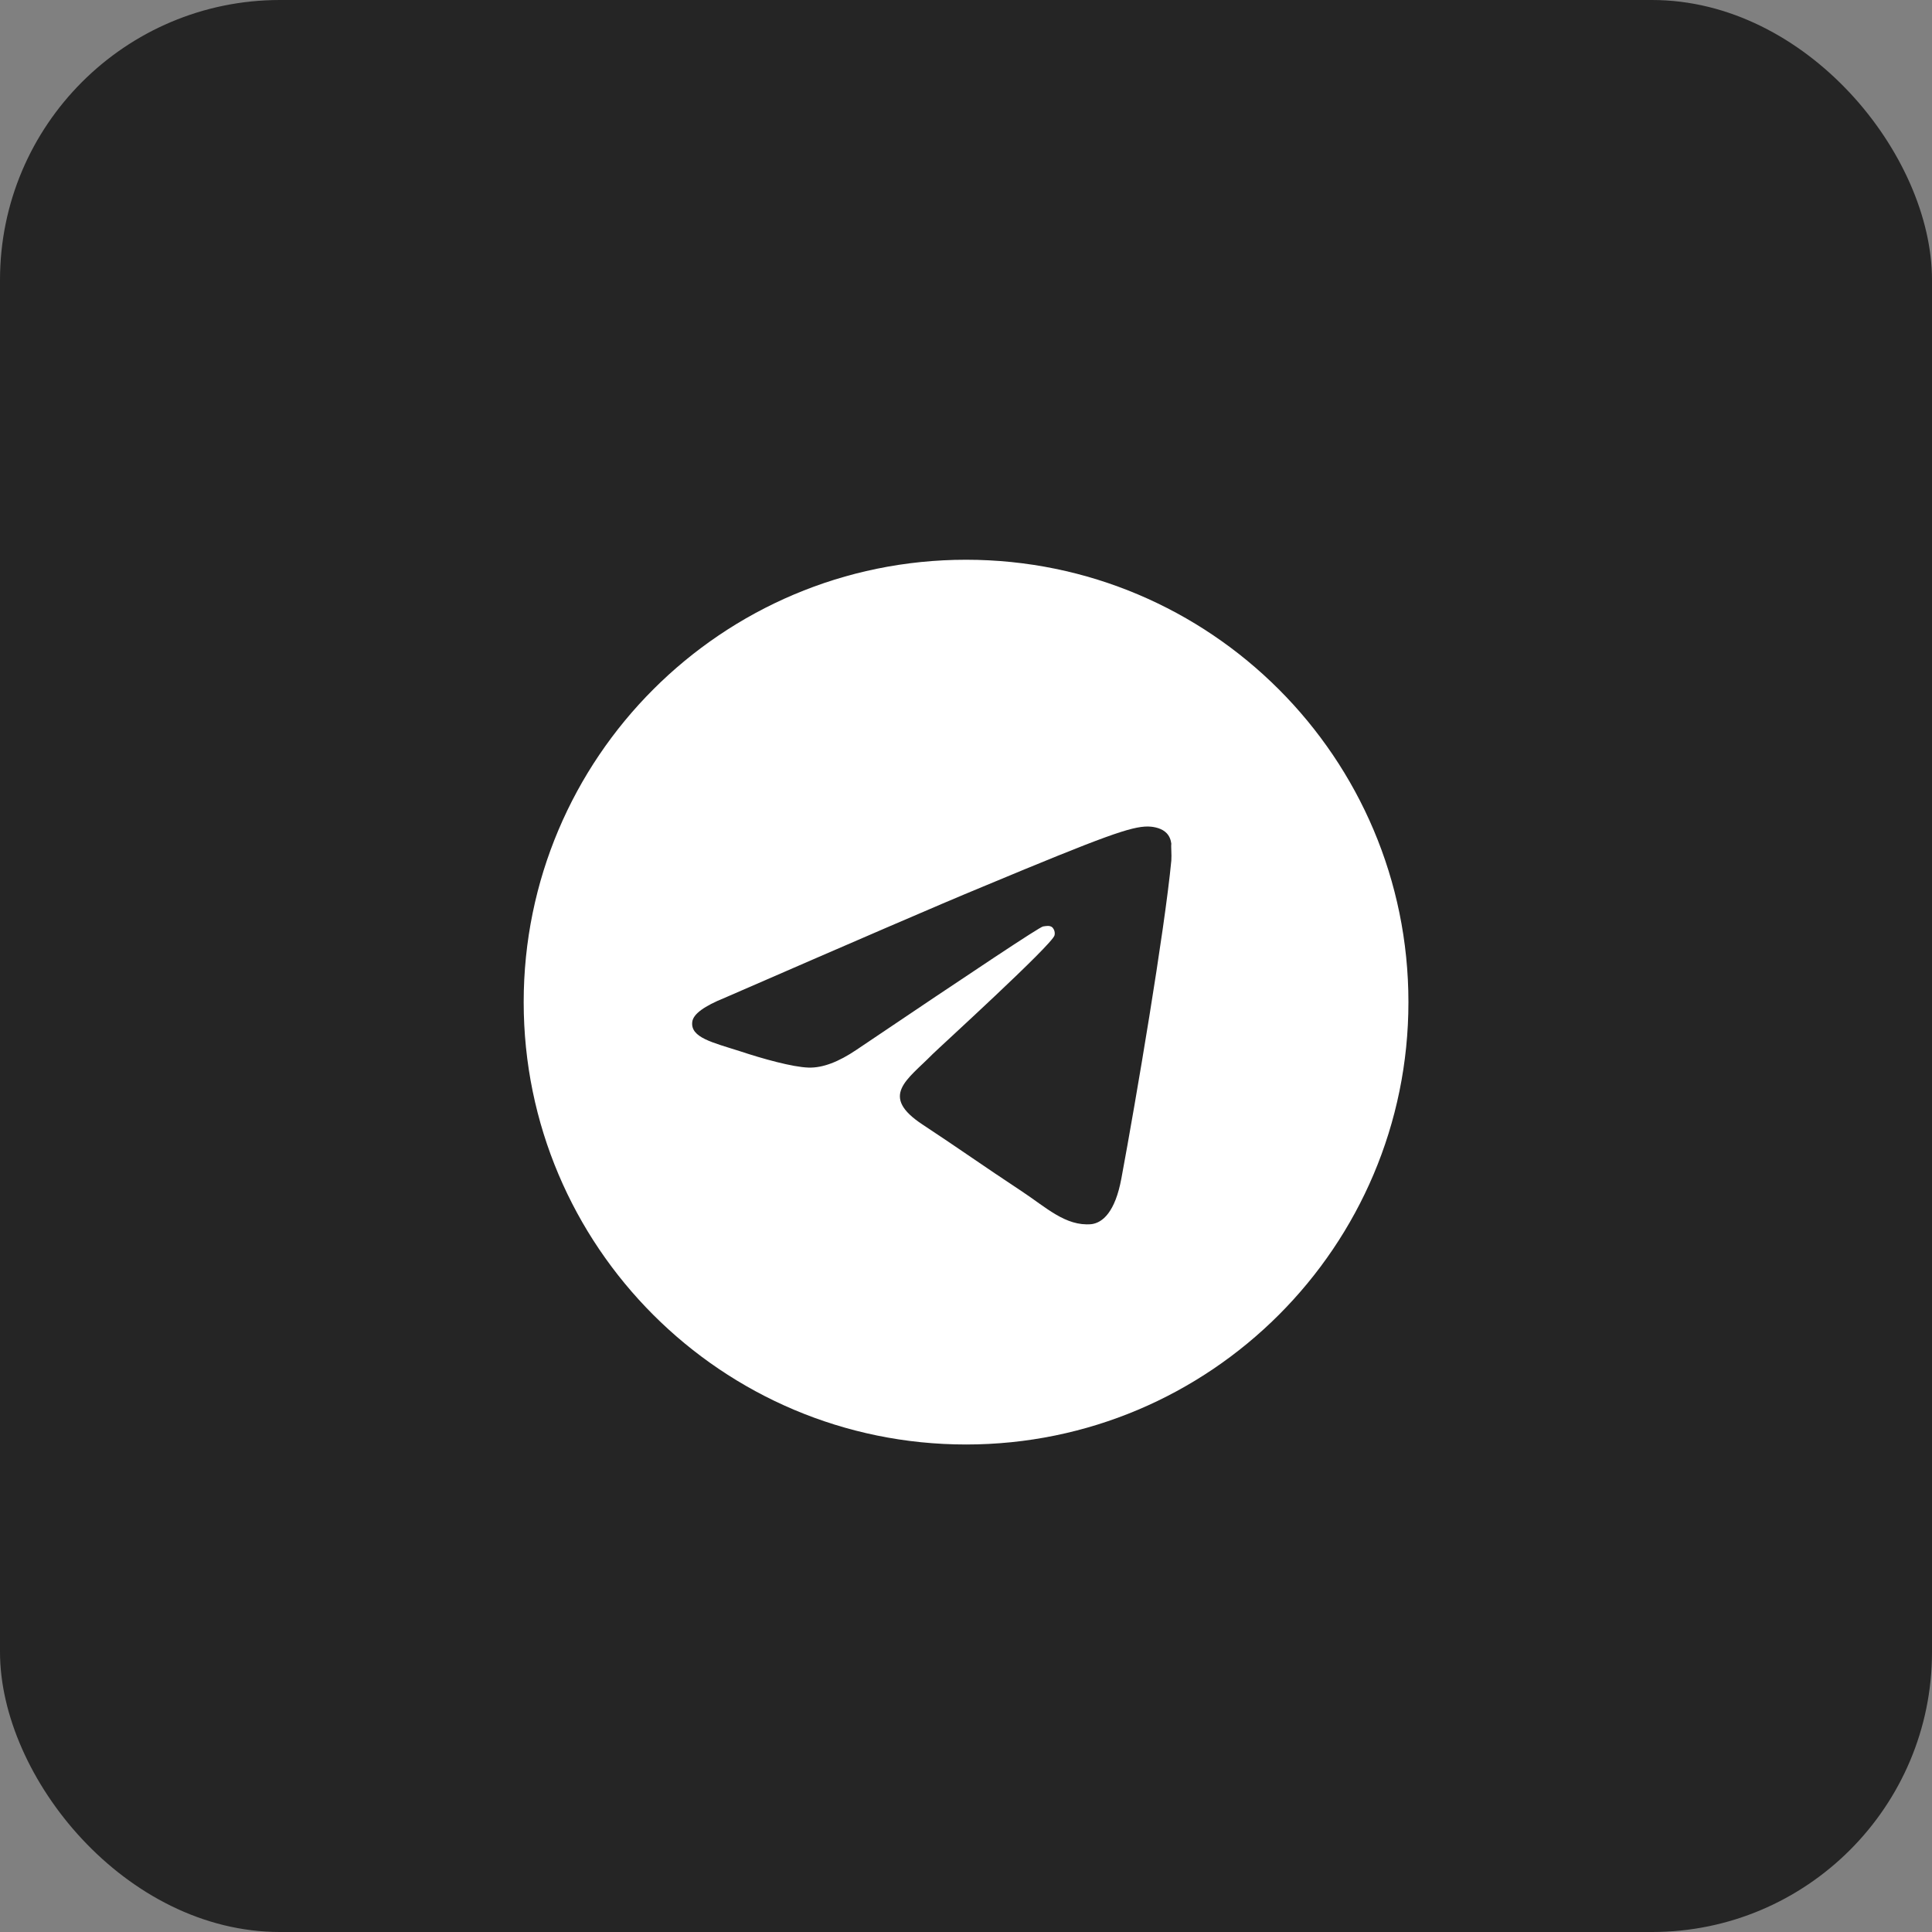 <?xml version="1.0" encoding="UTF-8"?> <svg xmlns="http://www.w3.org/2000/svg" width="69" height="69" viewBox="0 0 69 69" fill="none"><rect x="0" y="0" width="69" height="69" fill="#808080" stroke="none"/> <rect width="69" height="69" rx="10" fill="#252525"></rect> <path d="M34.502 19.991C25.781 19.991 18.703 27.069 18.703 35.79C18.703 44.511 25.781 51.589 34.502 51.589C43.223 51.589 50.301 44.511 50.301 35.79C50.301 27.069 43.223 19.991 34.502 19.991ZM41.833 30.734C41.596 33.23 40.569 39.297 40.048 42.094C39.827 43.279 39.384 43.673 38.973 43.721C38.057 43.8 37.362 43.121 36.477 42.536C35.087 41.62 34.297 41.051 32.954 40.166C31.39 39.139 32.401 38.57 33.301 37.654C33.538 37.417 37.583 33.736 37.662 33.404C37.673 33.354 37.672 33.302 37.658 33.252C37.644 33.203 37.618 33.157 37.583 33.12C37.488 33.041 37.362 33.072 37.251 33.088C37.109 33.12 34.897 34.589 30.584 37.496C29.952 37.923 29.383 38.144 28.878 38.128C28.309 38.112 27.235 37.812 26.429 37.544C25.433 37.227 24.659 37.054 24.723 36.501C24.754 36.216 25.149 35.932 25.892 35.632C30.505 33.625 33.57 32.298 35.103 31.666C39.495 29.834 40.395 29.518 40.996 29.518C41.122 29.518 41.422 29.549 41.612 29.707C41.77 29.834 41.817 30.007 41.833 30.134C41.817 30.229 41.849 30.513 41.833 30.734Z" fill="white"></path> </svg> 